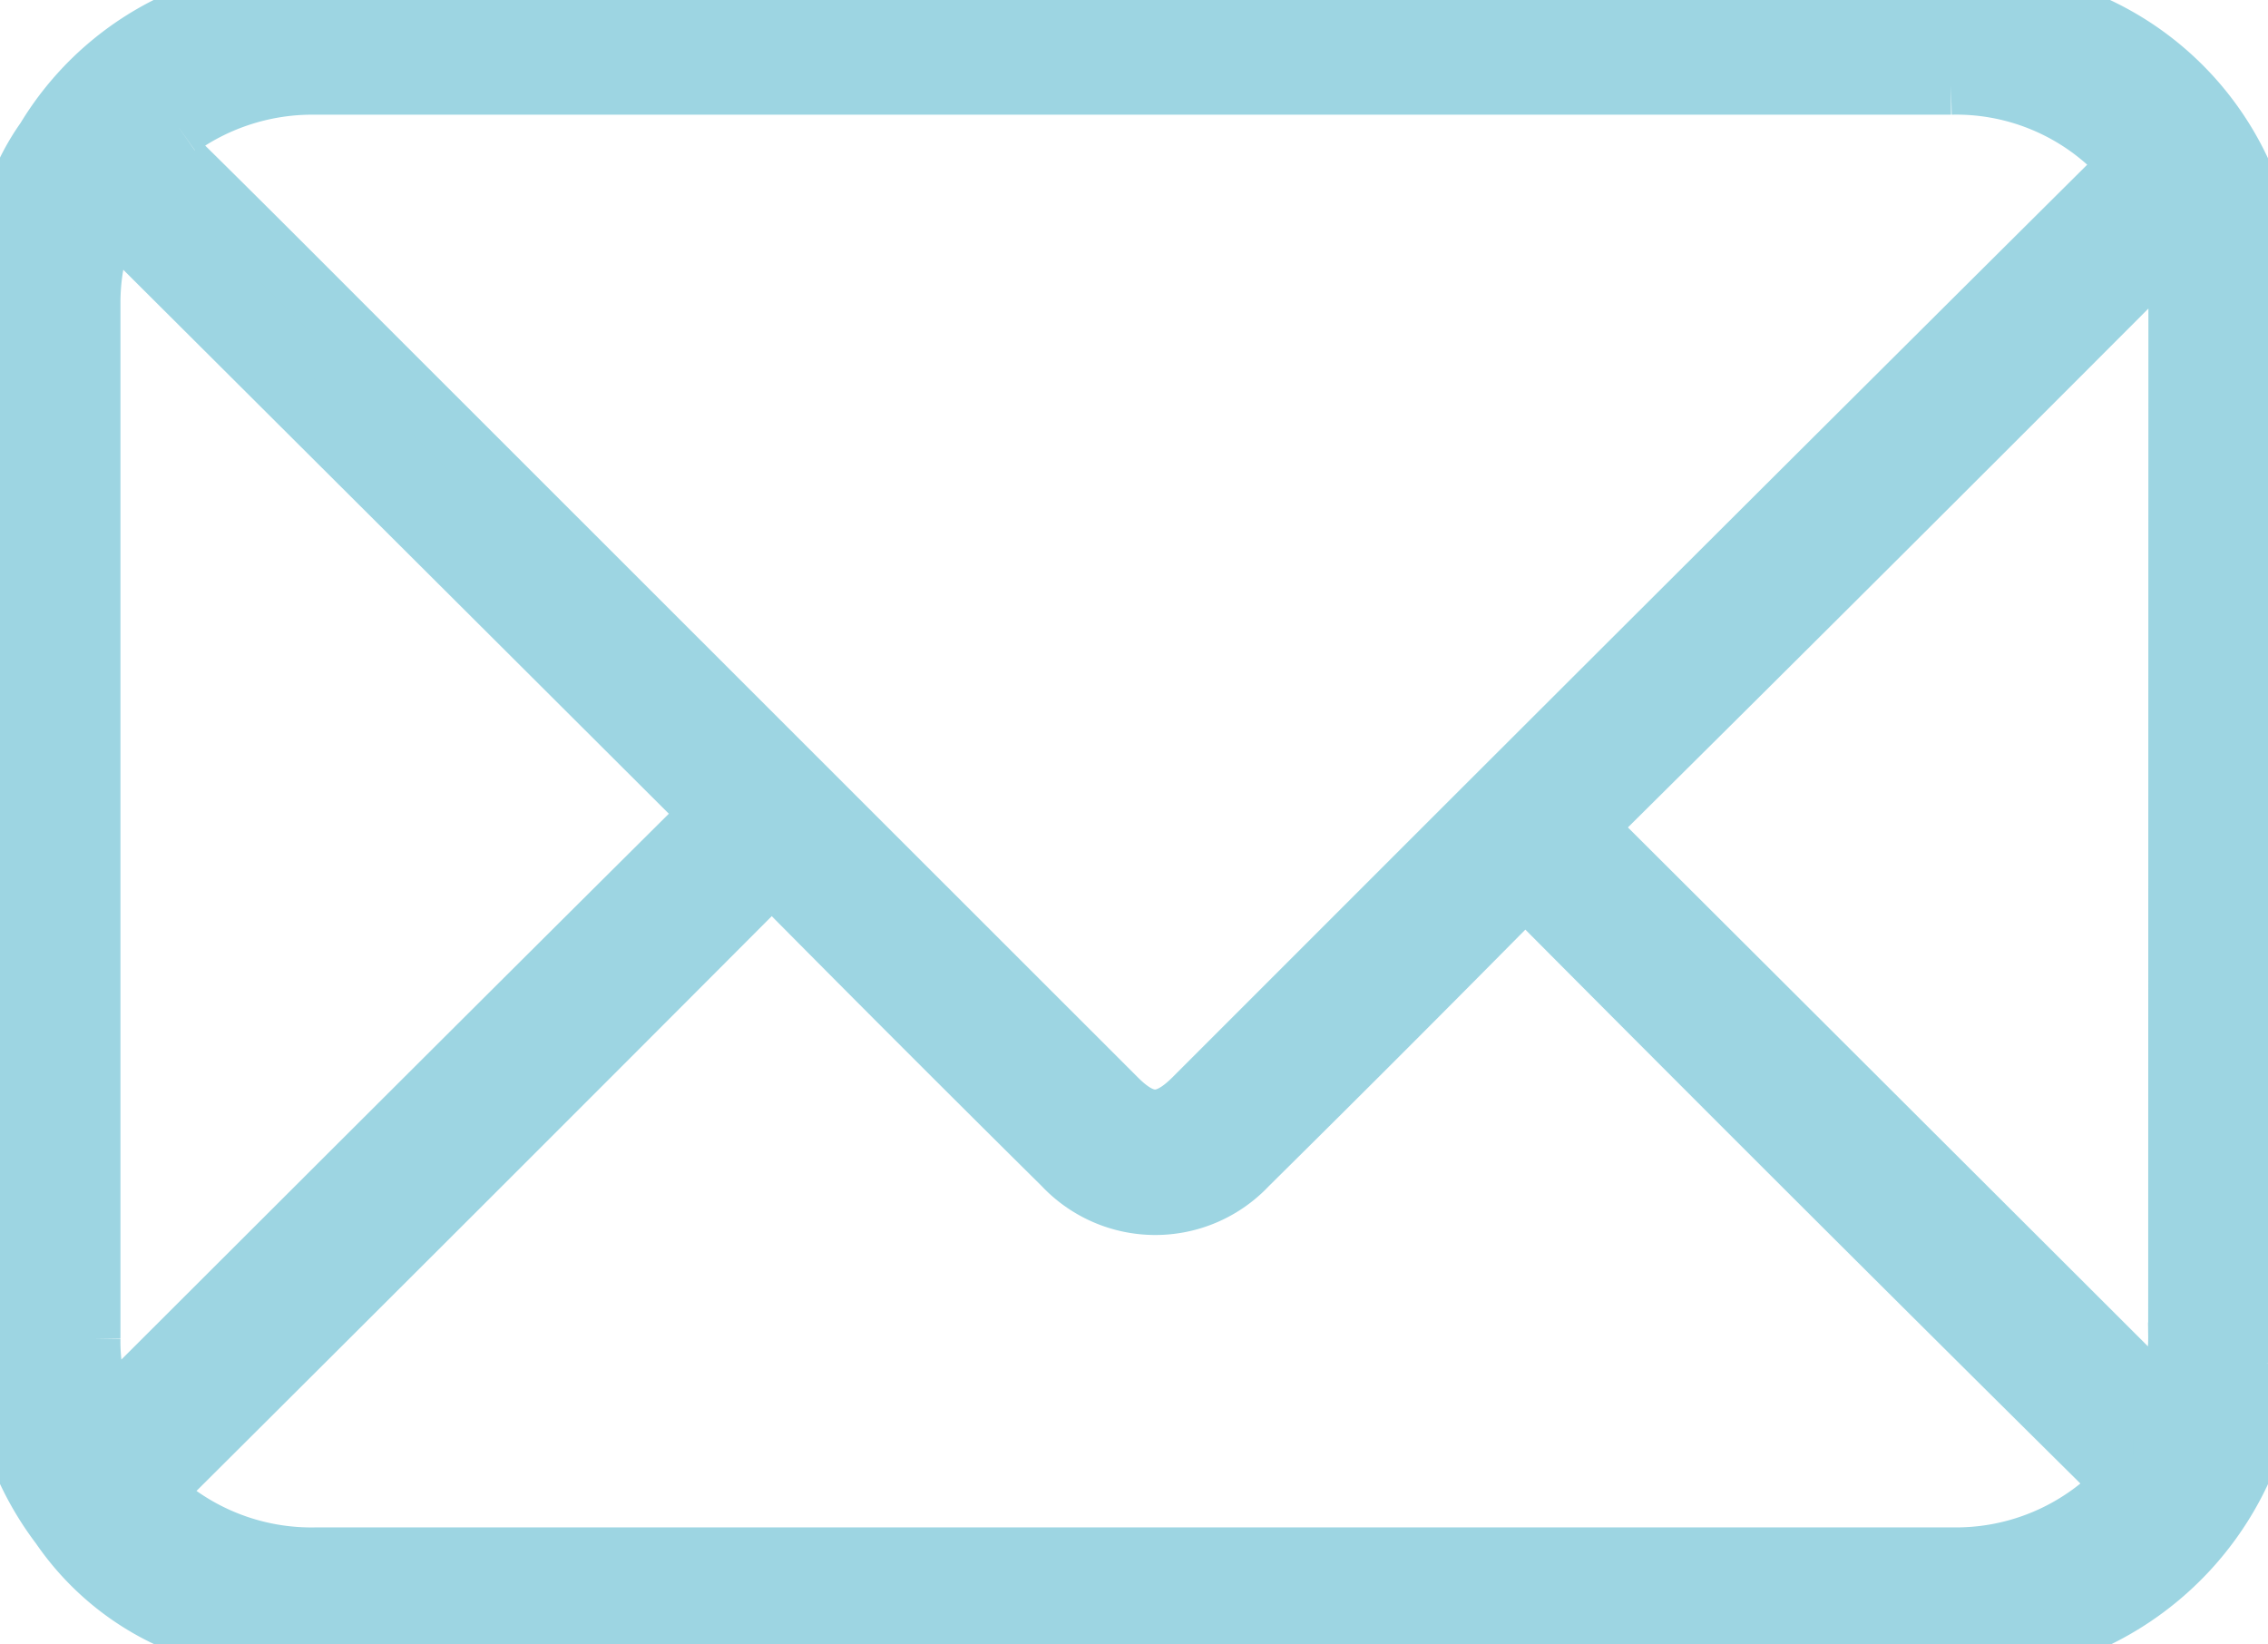 <svg id="Group_158" data-name="Group 158" xmlns="http://www.w3.org/2000/svg" xmlns:xlink="http://www.w3.org/1999/xlink" width="39.353" height="28.526" viewBox="0 0 39.353 28.526">
  <defs>
    <clipPath id="clip-path">
      <rect id="Rectangle_242" data-name="Rectangle 242" width="39.353" height="28.526" fill="#9dd5e2" stroke="#9dd5e2" stroke-width="1"/>
    </clipPath>
  </defs>
  <g id="Group_157" data-name="Group 157" clip-path="url(#clip-path)">
    <path id="Path_58" data-name="Path 58" d="M39.327,23.657a1.869,1.869,0,0,1-.054-.583q0-8.866,0-17.732a1.985,1.985,0,0,1,.028-.508A1.615,1.615,0,0,0,39.28,4.1,5.2,5.2,0,0,0,34.838,0H4.513A9.6,9.6,0,0,0,3.485.192,5.2,5.2,0,0,0,.775,2.408,3.96,3.96,0,0,0,.048,4.917a1.558,1.558,0,0,1,.03.428q0,8.887,0,17.773a1.854,1.854,0,0,1-.056.543,1.415,1.415,0,0,0,.009.547,5.305,5.305,0,0,0,1,2.28,4.669,4.669,0,0,0,3.8,2.034q14.846.01,29.693,0a3.512,3.512,0,0,0,1.2-.162,5.362,5.362,0,0,0,3.516-3.776,1.921,1.921,0,0,0,.089-.927M3.111,2.226A3.981,3.981,0,0,1,5.465,1.49q7.107,0,14.214,0,7.088,0,14.174,0a3.906,3.906,0,0,1,2.78,1.072c.224.209.259.328.015.571Q30.163,9.578,23.7,16.042q-1.5,1.5-3,3c-.479.478-.831.482-1.306.008L7.319,6.981C5.9,5.566,4.494,4.146,3.068,2.743c-.236-.233-.213-.336.043-.516m-1.521,21q0-8.982,0-17.962a3.8,3.8,0,0,1,.29-1.471c.145.017.2.119.269.19q4.96,4.944,9.919,9.889c.155.154.249.243.037.454C8.69,17.718,5.287,21.12,1.84,24.56a3.411,3.411,0,0,1-.25-1.334m34.925,2.816A3.939,3.939,0,0,1,33.884,27q-7.111,0-14.219,0H5.485a3.955,3.955,0,0,1-2.548-.863c-.207-.165-.248-.258-.035-.47Q8.051,20.542,13.179,15.4c.173-.174.254-.172.425,0q2.4,2.424,4.829,4.829a2.213,2.213,0,0,0,3.226,0q2.262-2.236,4.5-4.5c.224-.227.338-.277.6-.016q4.873,4.9,9.781,9.76c.242.239.223.356-.019.56m1.253-2.883a3.529,3.529,0,0,1-.174,1.145c-.115.031-.154-.052-.2-.1q-4.762-4.754-9.526-9.505c-.254-.253-.293-.379-.012-.657q4.778-4.737,9.528-9.5a2.748,2.748,0,0,0,.215-.307,3.157,3.157,0,0,1,.173,1.089Z" transform="translate(0)" fill="#9dd5e2" stroke="#9dd5e2" stroke-width="1"/>
    <path id="Path_59" data-name="Path 59" d="M346.211,45.339V63.814h-.025V45.339h.025" transform="translate(-308.329 -40.381)" fill="#9dd5e2" stroke="#9dd5e2" stroke-width="1"/>
  </g>
</svg>
